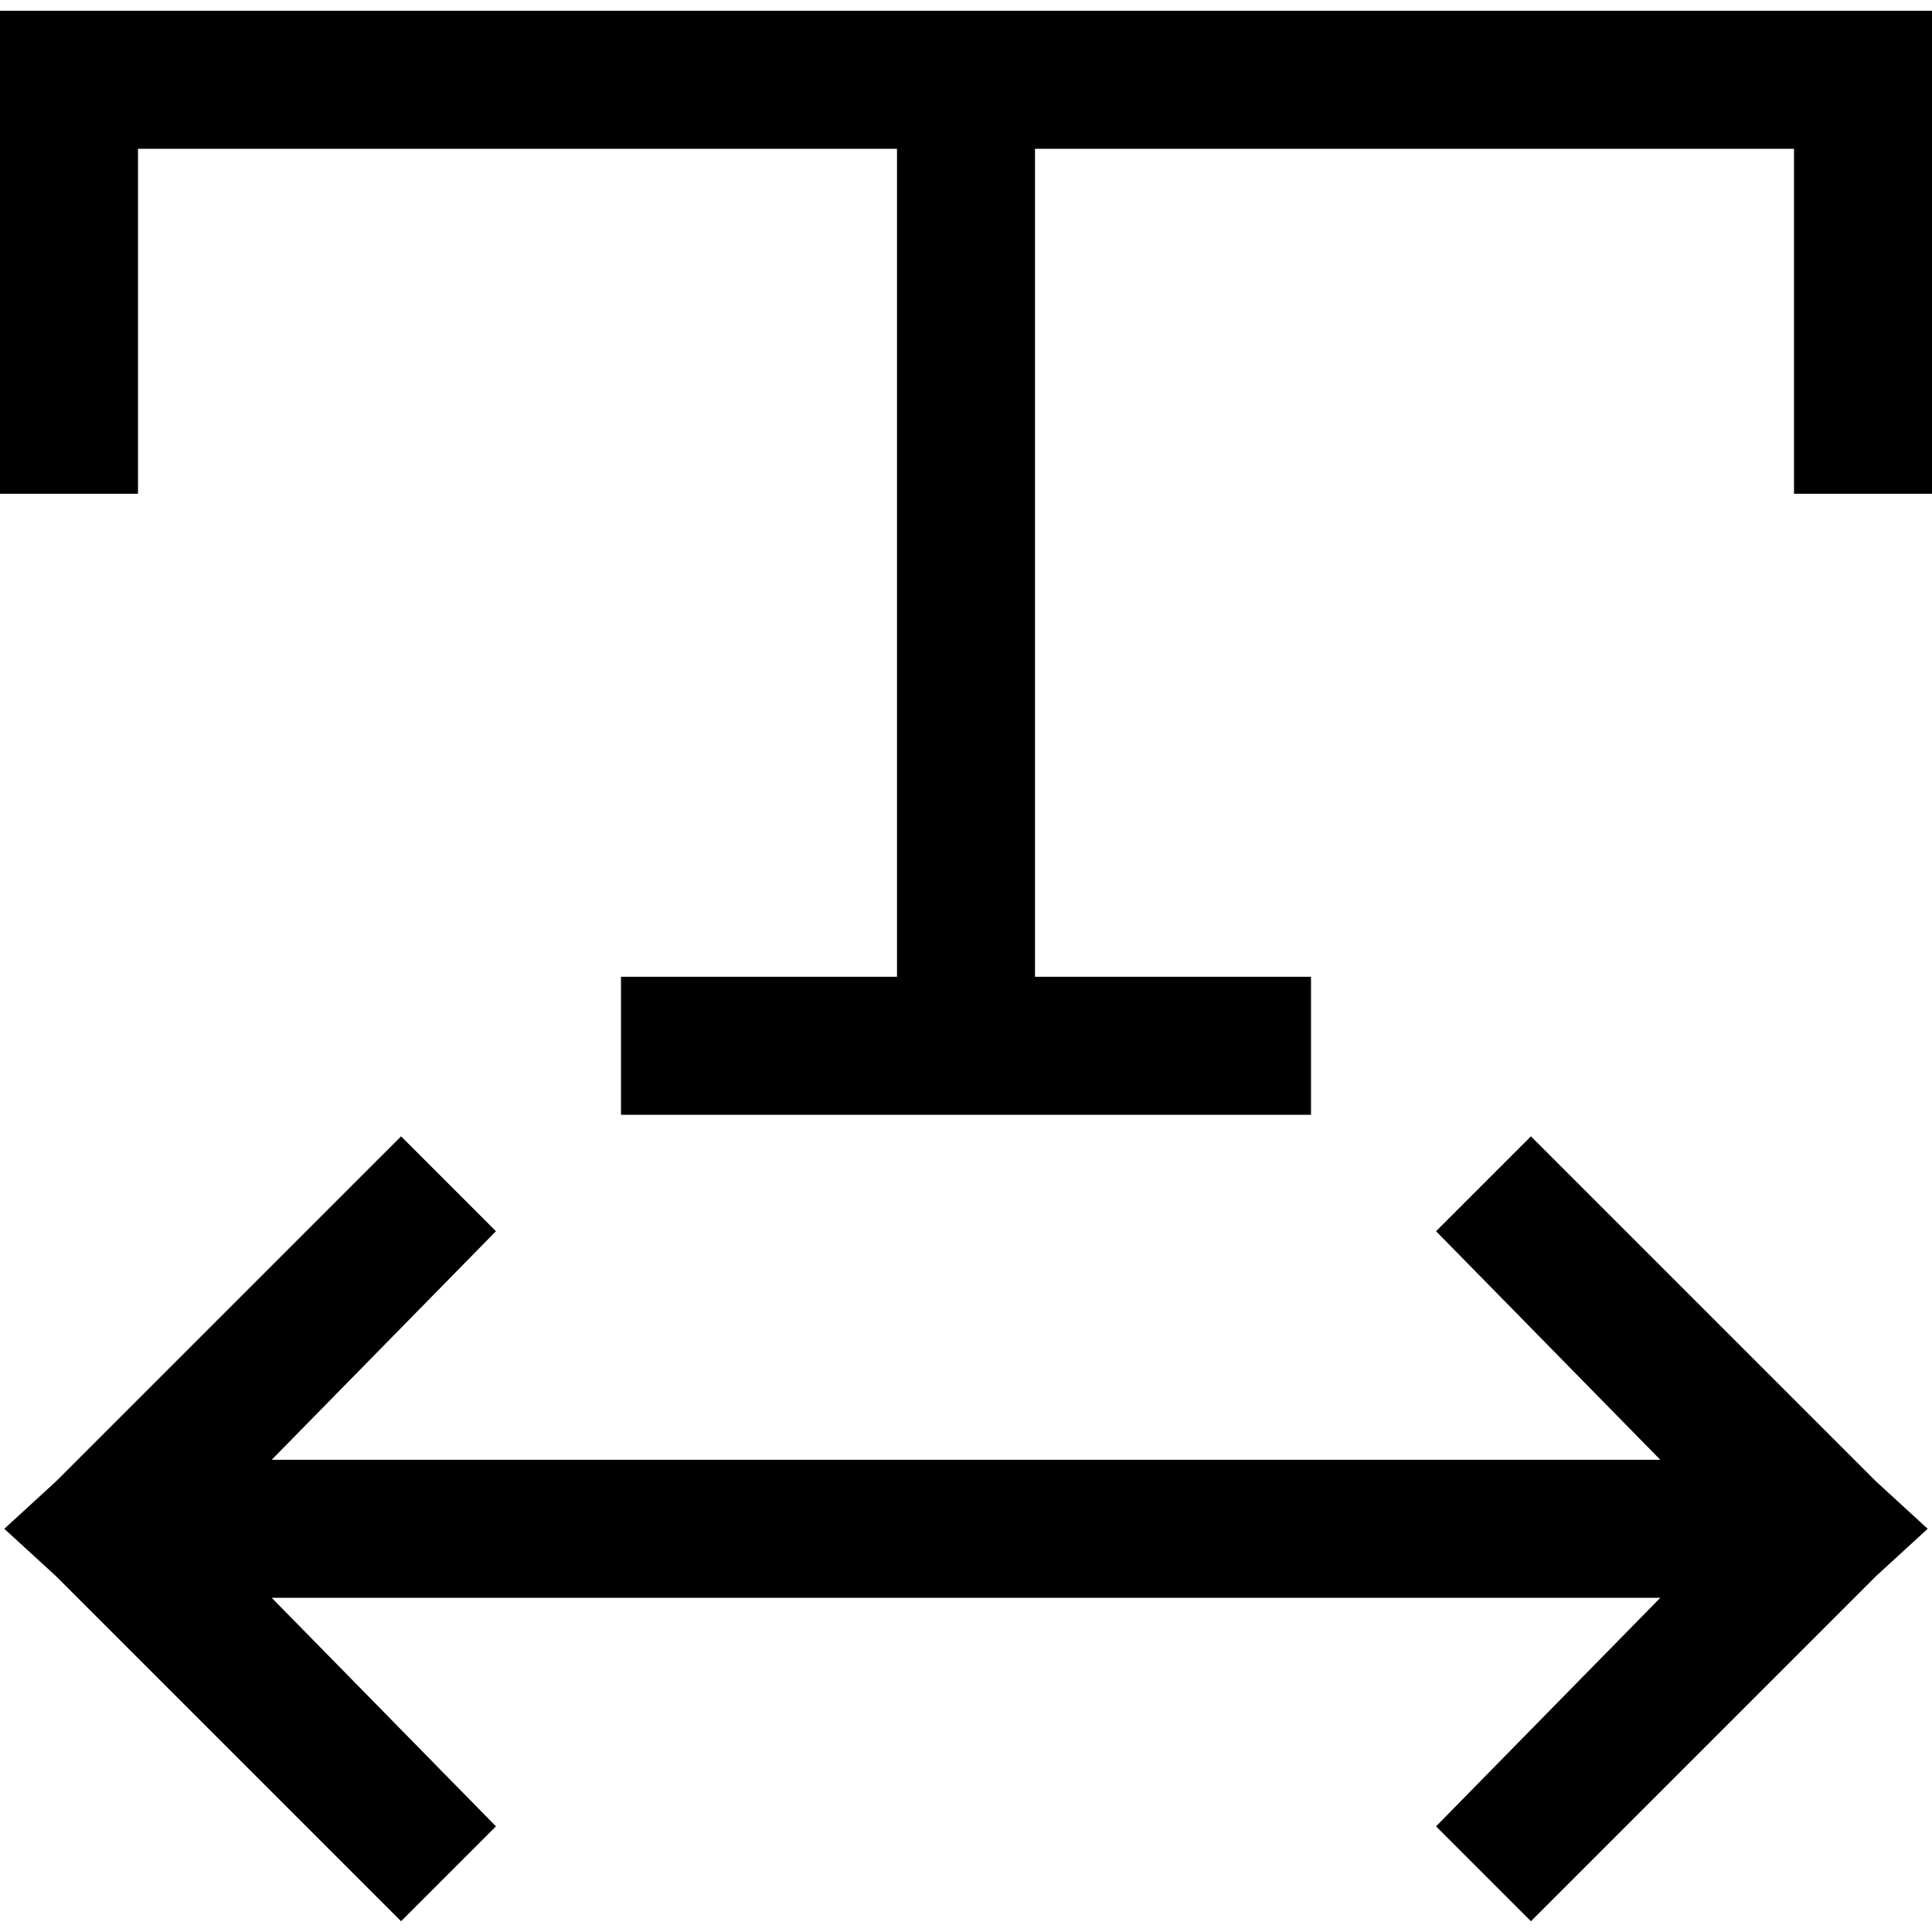 <svg xmlns="http://www.w3.org/2000/svg" viewBox="0 0 512 512">
  <path d="M 18.286 2.857 L 0 2.857 L 18.286 2.857 L 0 2.857 L 0 21.143 L 0 21.143 L 0 112.571 L 0 112.571 L 0 130.857 L 0 130.857 L 36.571 130.857 L 36.571 130.857 L 36.571 112.571 L 36.571 112.571 L 36.571 39.429 L 36.571 39.429 L 237.714 39.429 L 237.714 39.429 L 237.714 258.857 L 237.714 258.857 L 182.857 258.857 L 164.571 258.857 L 164.571 295.429 L 164.571 295.429 L 182.857 295.429 L 347.429 295.429 L 347.429 258.857 L 347.429 258.857 L 329.143 258.857 L 274.286 258.857 L 274.286 39.429 L 274.286 39.429 L 475.429 39.429 L 475.429 39.429 L 475.429 112.571 L 475.429 112.571 L 475.429 130.857 L 475.429 130.857 L 512 130.857 L 512 130.857 L 512 112.571 L 512 112.571 L 512 21.143 L 512 21.143 L 512 2.857 L 512 2.857 L 493.714 2.857 L 18.286 2.857 Z M 14.857 392.571 L 1.143 405.143 L 14.857 392.571 L 1.143 405.143 L 14.857 417.714 L 14.857 417.714 L 106.286 509.143 L 106.286 509.143 L 131.429 484 L 131.429 484 L 72 423.429 L 72 423.429 L 440 423.429 L 440 423.429 L 380.571 484 L 380.571 484 L 405.714 509.143 L 405.714 509.143 L 497.143 417.714 L 497.143 417.714 L 510.857 405.143 L 510.857 405.143 L 497.143 392.571 L 497.143 392.571 L 405.714 301.143 L 405.714 301.143 L 380.571 326.286 L 380.571 326.286 L 440 386.857 L 440 386.857 L 72 386.857 L 72 386.857 L 131.429 326.286 L 131.429 326.286 L 106.286 301.143 L 106.286 301.143 L 14.857 392.571 L 14.857 392.571 Z" />
</svg>